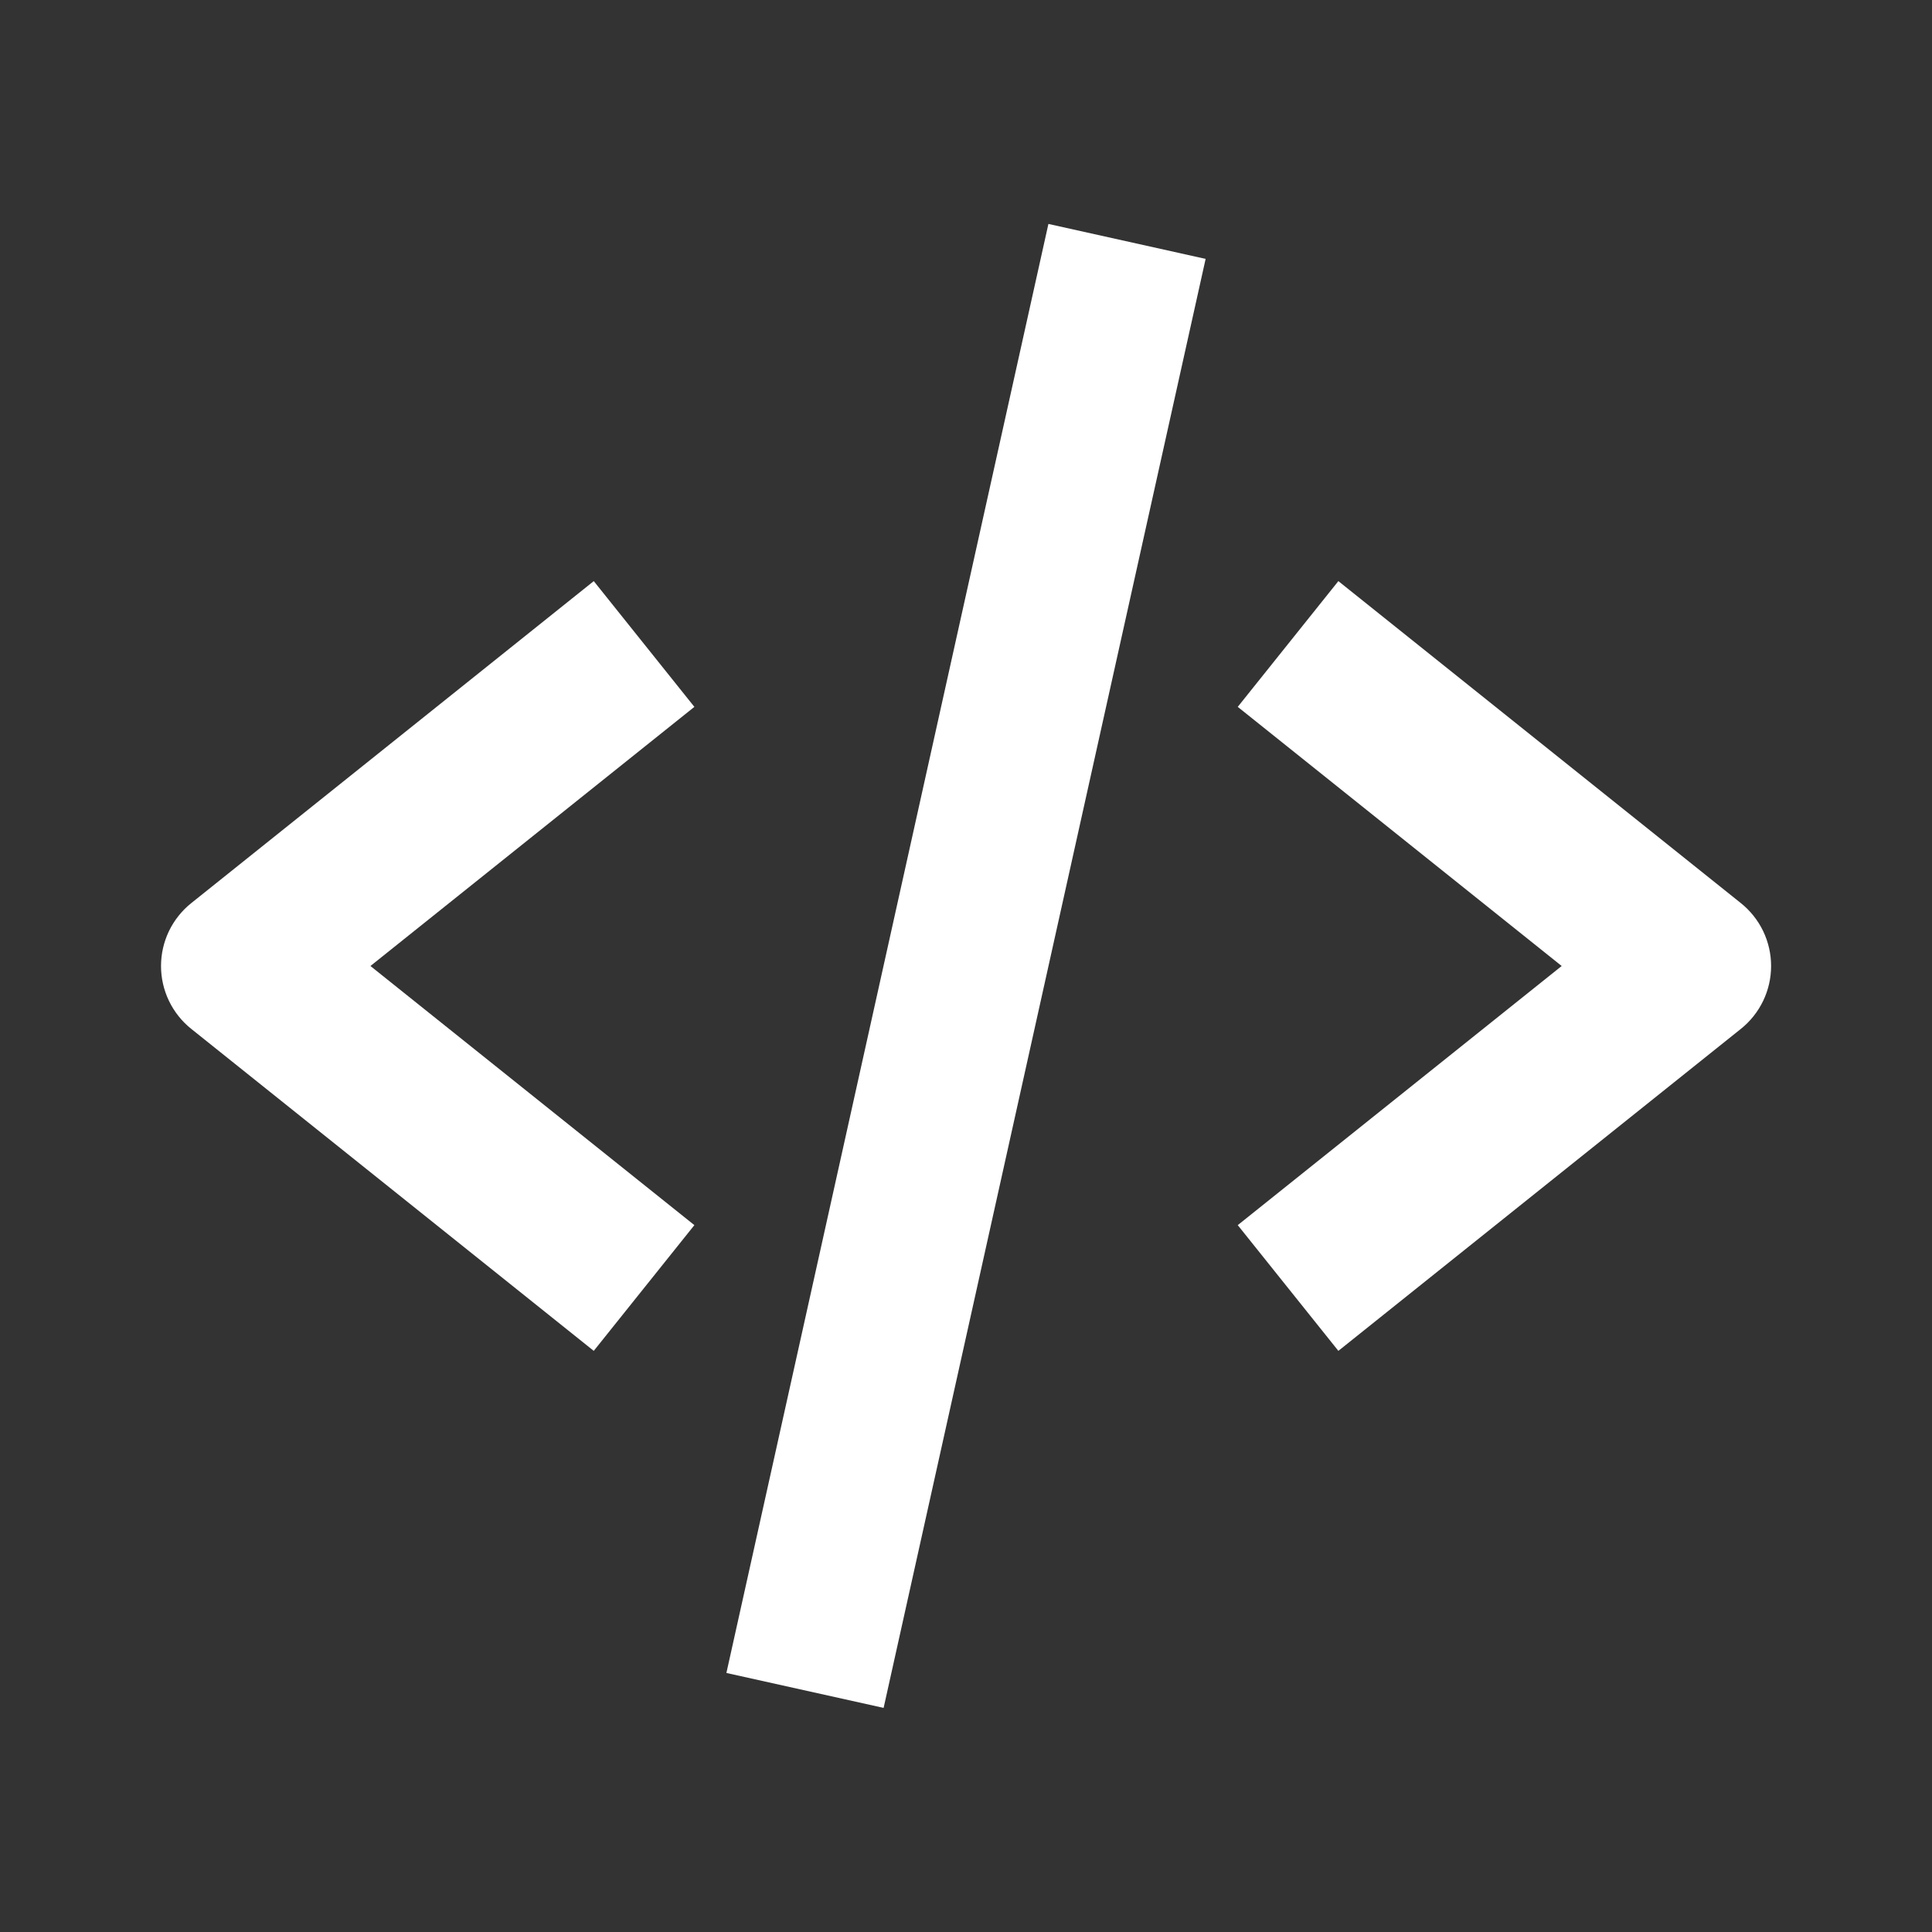 <svg width="64" height="64" viewBox="0 0 64 64" fill="none" xmlns="http://www.w3.org/2000/svg">
<rect x="0" y="0" width="64" height="64" fill="#333333" stroke="none"/>
<path d="M19.669 44.749L23.002 40.584L12.271 32L23.002 23.416L19.669 19.25L6.335 29.917C6.023 30.167 5.771 30.484 5.597 30.844C5.424 31.205 5.334 31.6 5.334 32C5.334 32.4 5.424 32.795 5.597 33.155C5.771 33.516 6.023 33.833 6.335 34.083L19.669 44.749ZM44.335 19.25L41.002 23.416L51.733 32L41.002 40.584L44.335 44.749L57.669 34.083C57.981 33.833 58.233 33.516 58.407 33.155C58.58 32.795 58.67 32.4 58.67 32C58.67 31.6 58.58 31.205 58.407 30.844C58.233 30.484 57.981 30.167 57.669 29.917L44.335 19.25ZM39.938 8.576L29.271 56.576L24.063 55.419L34.73 7.418L39.938 8.576Z" fill="white"/>
</svg>
